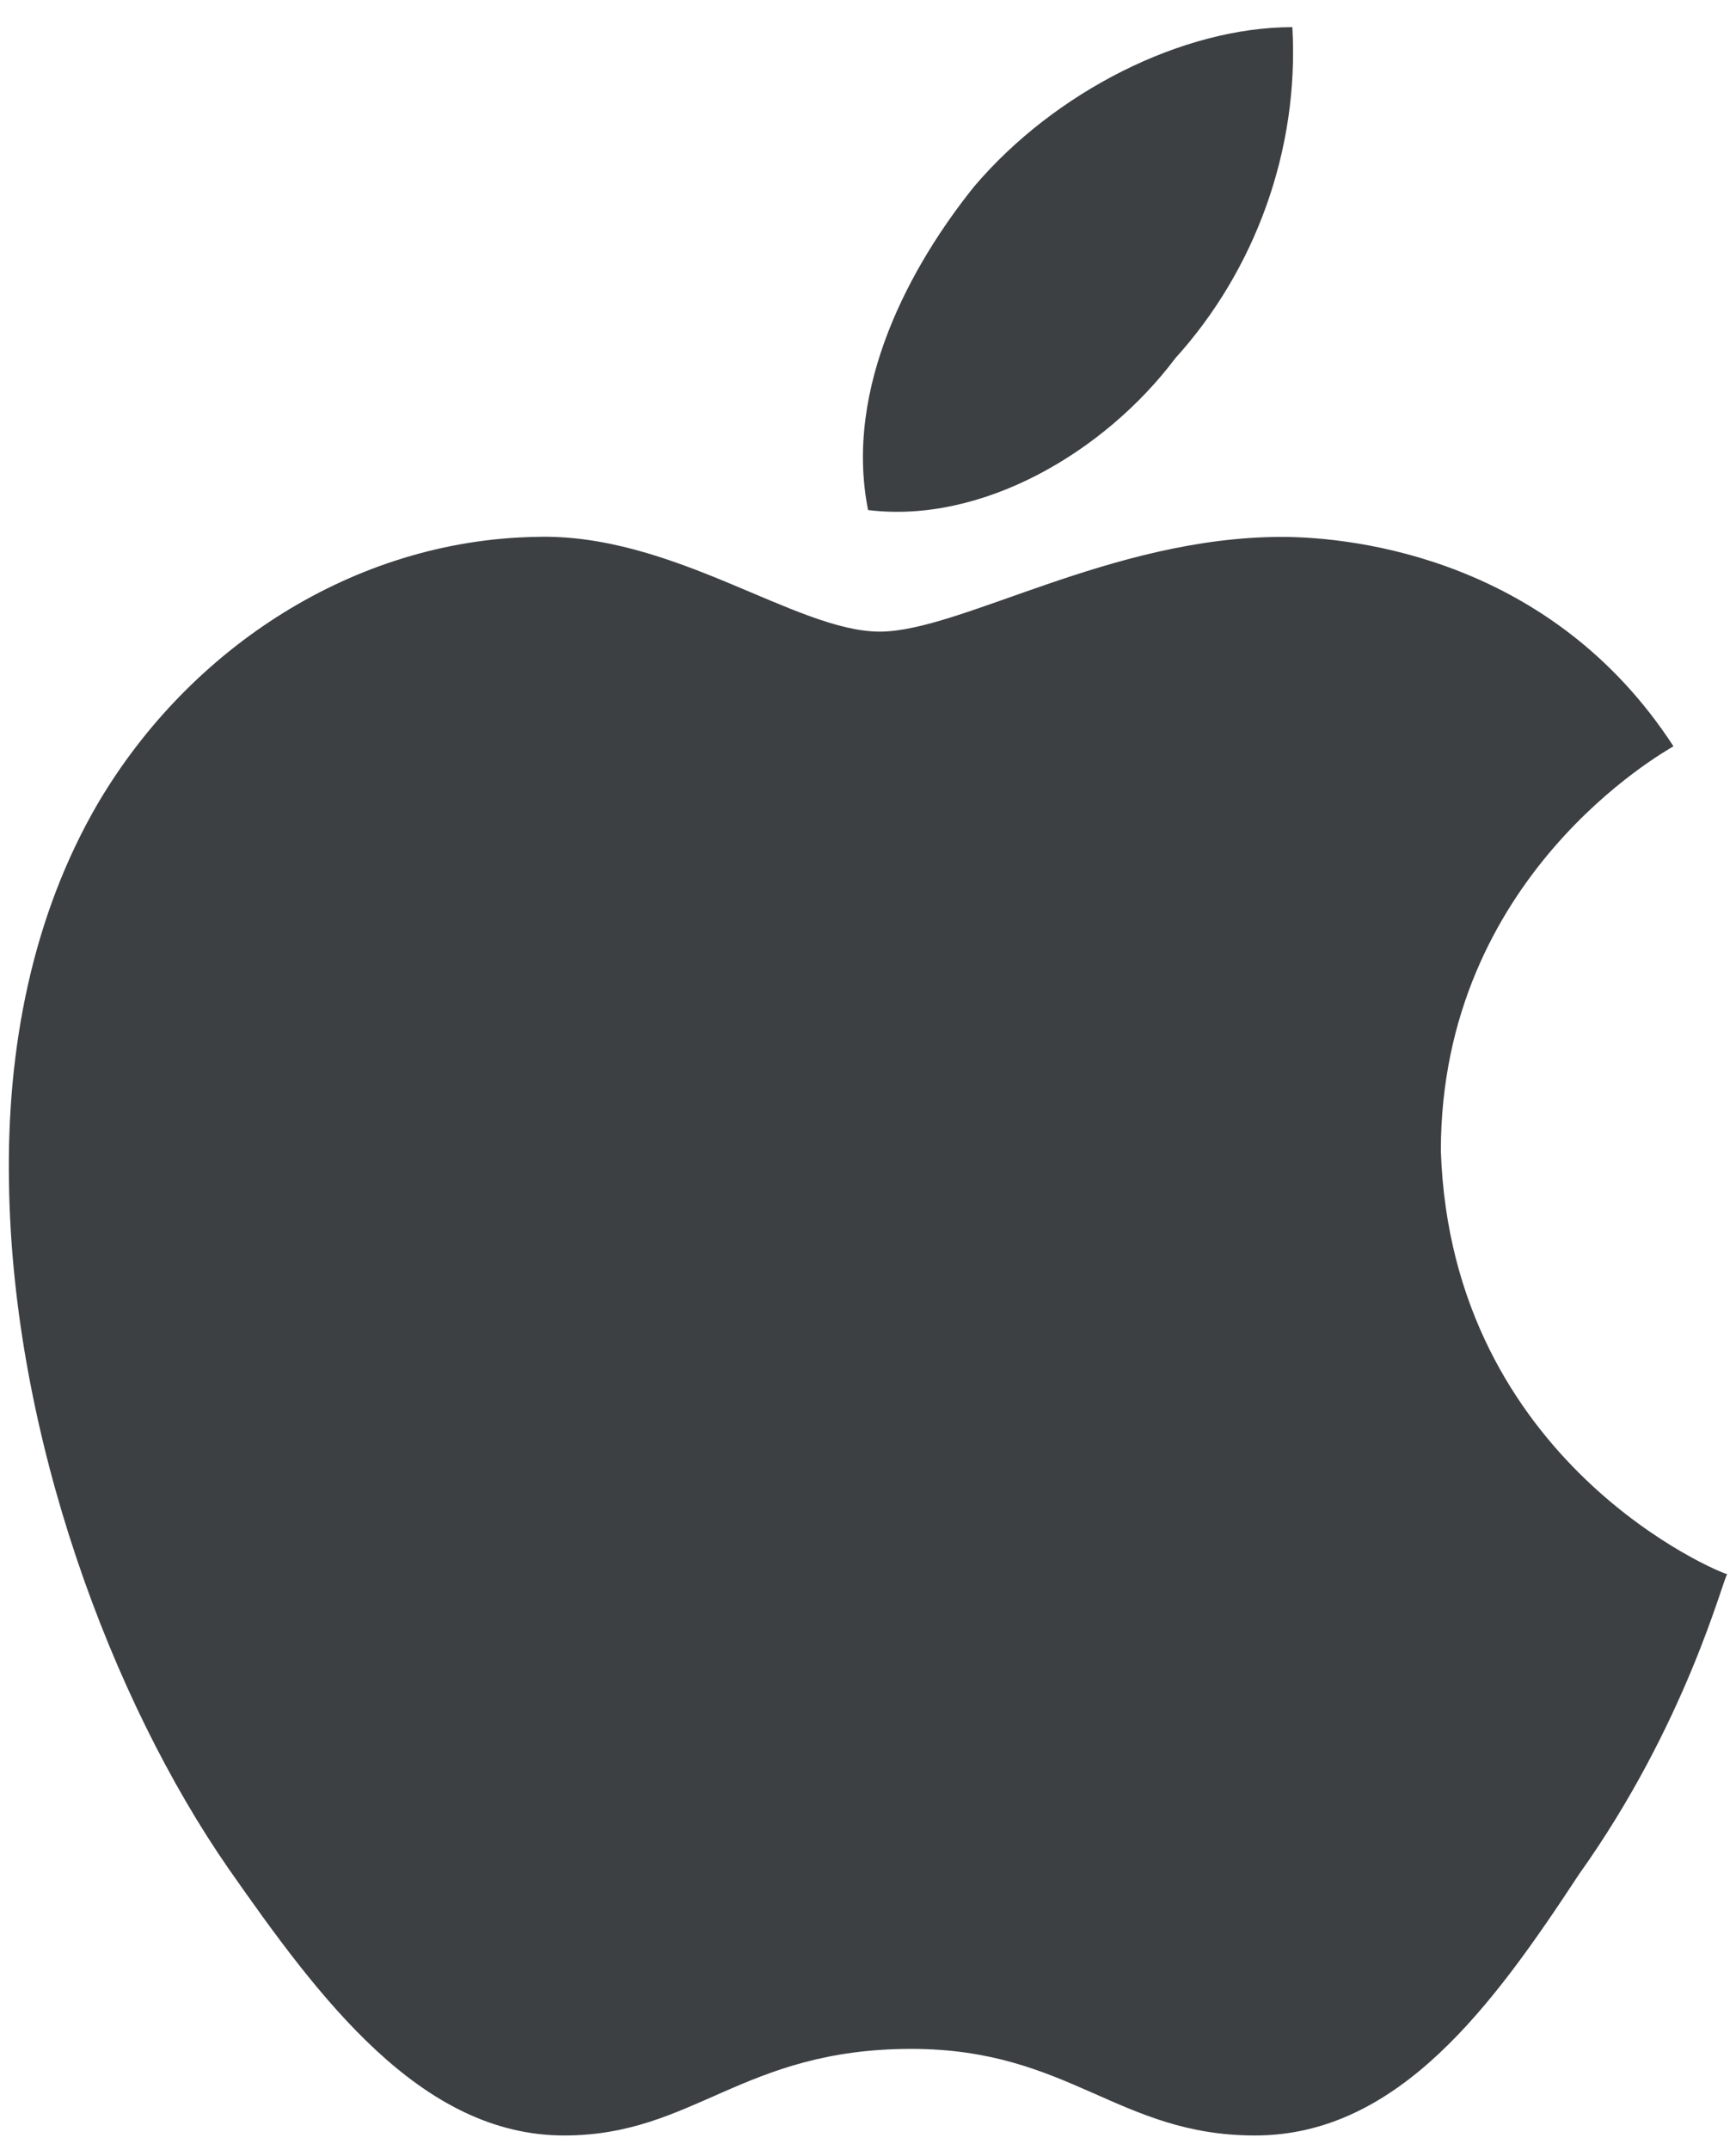 <svg width="63" height="78" viewBox="0 0 63 78" fill="none" xmlns="http://www.w3.org/2000/svg">
<path d="M60.73 27.072C60.39 27.285 52.289 31.781 52.289 41.749C52.671 53.117 62.512 57.104 62.681 57.104C62.512 57.317 61.195 62.535 57.294 68.005C54.198 72.716 50.762 77.467 45.544 77.467C40.581 77.467 38.799 74.326 33.072 74.326C26.922 74.326 25.181 77.467 20.473 77.467C15.255 77.467 11.564 72.462 8.299 67.794C4.058 61.686 0.453 52.099 0.326 42.894C0.24 38.017 1.175 33.222 3.549 29.15C6.899 23.464 12.881 19.605 19.413 19.477C24.418 19.309 28.872 22.913 31.927 22.913C34.854 22.913 40.326 19.477 46.518 19.477C49.191 19.48 56.318 20.285 60.73 27.072ZM31.503 18.503C30.612 14.049 33.072 9.595 35.363 6.753C38.29 3.317 42.913 0.985 46.9 0.985C47.154 5.439 45.541 9.808 42.658 12.989C40.072 16.426 35.617 19.012 31.503 18.503Z" fill="#3C4043"/>
</svg>
